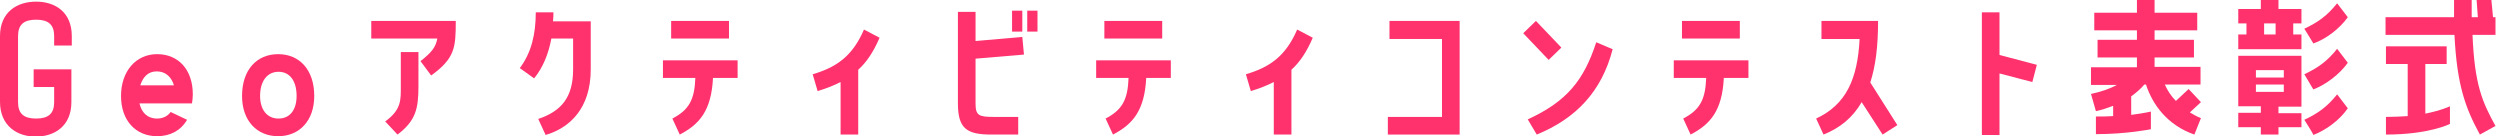 <?xml version="1.0" encoding="utf-8"?>
<!-- Generator: Adobe Illustrator 26.3.1, SVG Export Plug-In . SVG Version: 6.00 Build 0)  -->
<svg version="1.1" id="_イヤー_2" xmlns="http://www.w3.org/2000/svg" xmlns:xlink="http://www.w3.org/1999/xlink" x="0px"
	 y="0px" viewBox="0 0 609.4 33.2" style="enable-background:new 0 0 609.4 33.2;" xml:space="preserve">
<style type="text/css">
	.st0{fill:#FF326E;}
</style>
<g id="_ザイン">
	<g>
		<path class="st0" d="M0,24.8V8.8c0-5.9,4.2-8.4,8.8-8.4s8.7,2.5,8.7,8.4v2.3h-4.3V8.8c0-2.8-1.4-4-4.4-4s-4.4,1.2-4.4,4v16.1
			c0,2.8,1.4,4,4.4,4s4.4-1.2,4.4-4v-3.7H8.2v-4.3h9.2v8c0,5.9-4.2,8.4-8.7,8.4S0,30.7,0,24.8z"/>
		<path class="st0" d="M29.5,23.4c0-6,3.6-10.2,8.8-10.2S47,17,47,23c0,0.8-0.1,1.5-0.2,2.2H34c0.5,2.2,1.9,3.7,4.3,3.7
			c1.4,0,2.6-0.6,3.3-1.6l4,1.9c-1.5,2.6-4.1,4-7.3,4C33.1,33.2,29.5,29.4,29.5,23.4z M34.2,20.8h8.2c-0.6-2-2-3.4-4.2-3.4
			S34.8,18.9,34.2,20.8z"/>
		<path class="st0" d="M59,23.4c0-6.4,3.6-10.2,8.8-10.2s8.8,3.8,8.8,10.2c0,6-3.6,9.8-8.8,9.8S59,29.4,59,23.4z M63.4,23.4
			c0,3.2,1.6,5.5,4.5,5.5s4.4-2.3,4.4-5.5c0-3.6-1.6-5.9-4.4-5.9S63.4,19.8,63.4,23.4z"/>
		<path class="st0" d="M90.5,9.4V5.1h20.6c0,6.5-0.2,9.1-6,13.3l-2.6-3.5c2.8-2.2,3.7-3.4,4.1-5.5C106.6,9.4,90.5,9.4,90.5,9.4z
			 M93.9,29.6c4-2.9,3.8-5.3,3.8-8.6v-8.3h4.3V21c0,5.4-0.6,8.4-5.1,11.8L93.9,29.6z"/>
		<path class="st0" d="M134.4,9.4c-0.7,3.7-2,7-4.2,9.7l-3.5-2.5c2.8-3.7,3.9-8.2,3.9-13.6h4.3c0,0.7,0,1.4-0.1,2.2h9.2v11.7
			c0,9.6-5.2,14.3-11,16l-1.8-3.9c5.6-1.9,8.5-5.2,8.5-12.1V9.4C139.7,9.4,134.4,9.4,134.4,9.4z"/>
		<path class="st0" d="M161.6,19v-4.3h18.2V19h-6c-0.4,8-3.3,11.3-8.1,13.8l-1.8-3.9c4-2.1,5.4-4.5,5.6-9.9H161.6z M163.6,5.1h14.1
			v4.3h-14.1C163.6,9.4,163.6,5.1,163.6,5.1z"/>
		<path class="st0" d="M204.9,20c-1.8,0.9-3.6,1.6-5.6,2.2l-1.2-4.1c5.8-1.7,9.7-4.4,12.5-10.9l3.8,2c-1.5,3.5-3.2,6-5.2,7.8v15.8
			h-4.3L204.9,20L204.9,20z"/>
		<path class="st0" d="M241.7,32.8c-6,0-8.2-1.4-8.2-7.6V2.9h4.3V10l11.4-1l0.4,4.3l-11.8,1v10.9c0,3,0.8,3.3,4.6,3.3h5.8v4.3
			L241.7,32.8L241.7,32.8z M249.2,2.6v5.1h-2.5V2.6L249.2,2.6L249.2,2.6z M250.4,2.6h2.5v5.1h-2.5V2.6L250.4,2.6z"/>
		<path class="st0" d="M267.2,19v-4.3h18.2V19h-6c-0.4,8-3.3,11.3-8.1,13.8l-1.8-3.9c4-2.1,5.4-4.5,5.6-9.9H267.2L267.2,19z
			 M269.2,5.1h14.1v4.3h-14.1C269.2,9.4,269.2,5.1,269.2,5.1z"/>
		<path class="st0" d="M310.5,20c-1.8,0.9-3.6,1.6-5.6,2.2l-1.2-4.1c5.8-1.7,9.7-4.4,12.5-10.9l3.8,2c-1.5,3.5-3.2,6-5.2,7.8v15.8
			h-4.3L310.5,20L310.5,20z"/>
		<path class="st0" d="M338.7,9.4V5.1h17.1v27.7h-17.5v-4.3h13.2v-19H338.7z"/>
		<path class="st0" d="M380.6,11.6l-3.1,3l-6.2-6.5l3.1-3C374.4,5.1,380.6,11.6,380.6,11.6z M393.1,12c-2.7,10.4-9,16.9-18.5,20.8
			l-2.2-3.7c9.6-4.4,13.7-9.6,16.7-18.8L393.1,12L393.1,12z"/>
		<path class="st0" d="M408,19v-4.3h18.2V19h-6c-0.4,8-3.3,11.3-8.1,13.8l-1.8-3.9c4-2.1,5.4-4.5,5.6-9.9H408L408,19z M410,5.1h14.1
			v4.3H410C410,9.4,410,5.1,410,5.1z"/>
		<path class="st0" d="M457.8,5.1c0,6.2-0.6,11-1.9,15l6.6,10.4l-3.6,2.3l-5.1-7.9c-2.2,3.8-5.3,6.3-9.3,7.9l-1.8-3.9
			c7.3-3.4,10.1-9.6,10.6-19.4h-9.3V5.1H457.8L457.8,5.1z"/>
		<path class="st0" d="M483.1,3h4.3v10.4l9.1,2.4l-1.1,4.2l-8-2.1v15h-4.3V3z"/>
		<path class="st0" d="M525.2,14v2.3h11.2v4.3h-8.7c0.6,1.4,1.5,2.8,2.7,4l3.1-2.9l3,3.2l-2.7,2.5c0.8,0.5,1.7,1,2.7,1.4l-1.6,4
			c-6.6-2.3-10.2-7.3-11.8-12.2h-0.4c-0.8,1-2,2-3.2,2.9V28c3.1-0.4,4.8-0.8,4.8-0.8v4.3c0,0-5.9,1.2-13.4,1.2v-4.3
			c1.5,0,2.9,0,4.2-0.1v-2.5c-1.3,0.5-2.8,1-4.2,1.3l-1.2-4.2c2.3-0.5,4.5-1.2,6.3-2.2h-6.3v-4.3h11.2V14h-9.6V9.7h9.6V7.4h-10.4
			V3.1h10.4V0h4.3v3.1h10.4v4.3h-10.4v2.3h9.6V14L525.2,14L525.2,14z"/>
		<path class="st0" d="M561,8.4V12h-15.4V8.4h2V5.7h-2V2.2h5.5V0h4.3v2.2h5.6v3.5h-2v2.7C559,8.4,561,8.4,561,8.4z M551.1,32.8V31
			h-5.5v-3.5h5.5v-1.6h-5.5V13.6H561v12.4h-5.6v1.6h5.6V31h-5.6v1.8H551.1z M549.9,17.1v1.8h6.8v-1.8H549.9z M549.9,22.4h6.8v-1.8
			h-6.8V22.4z M554.7,8.4V5.7h-2.8v2.7H554.7z M561.7,7c3.4-1.6,5.6-3.2,8-6.2l2.6,3.4c-2,2.8-5.3,5.3-8.4,6.4
			C564,10.7,561.7,7,561.7,7z M561.7,18.1c3.4-1.6,5.6-3.2,8-6.2l2.6,3.4c-2,2.8-5.3,5.3-8.4,6.5L561.7,18.1z M561.7,29.2
			c3.4-1.6,5.6-3.2,8-6.2l2.6,3.4c-2,2.9-5.3,5.3-8.4,6.5C564,32.8,561.7,29.2,561.7,29.2z"/>
		<path class="st0" d="M597.2,30.2c0,0-5,2.6-15.6,2.6v-4.3c2,0,3.7-0.1,5.3-0.2V15.6h-5.3v-4.3h14.8v4.3h-5.2v12.1
			c4-0.8,6-1.8,6-1.8V30.2z M607.3,0l0.4,4.2h0.6v4.3h-5.6c0.5,12.2,2.4,16.4,5.6,22.2l-3.8,2.1c-3.5-6.4-5.6-12-6.2-24.3h-16.8V4.2
			h16.7c0-1.3,0-2.7,0-4.2h4.3c0,1.5,0,2.8,0,4.2h1.5L603.7,0H607.3z"/>
	</g>
</g>
</svg>
